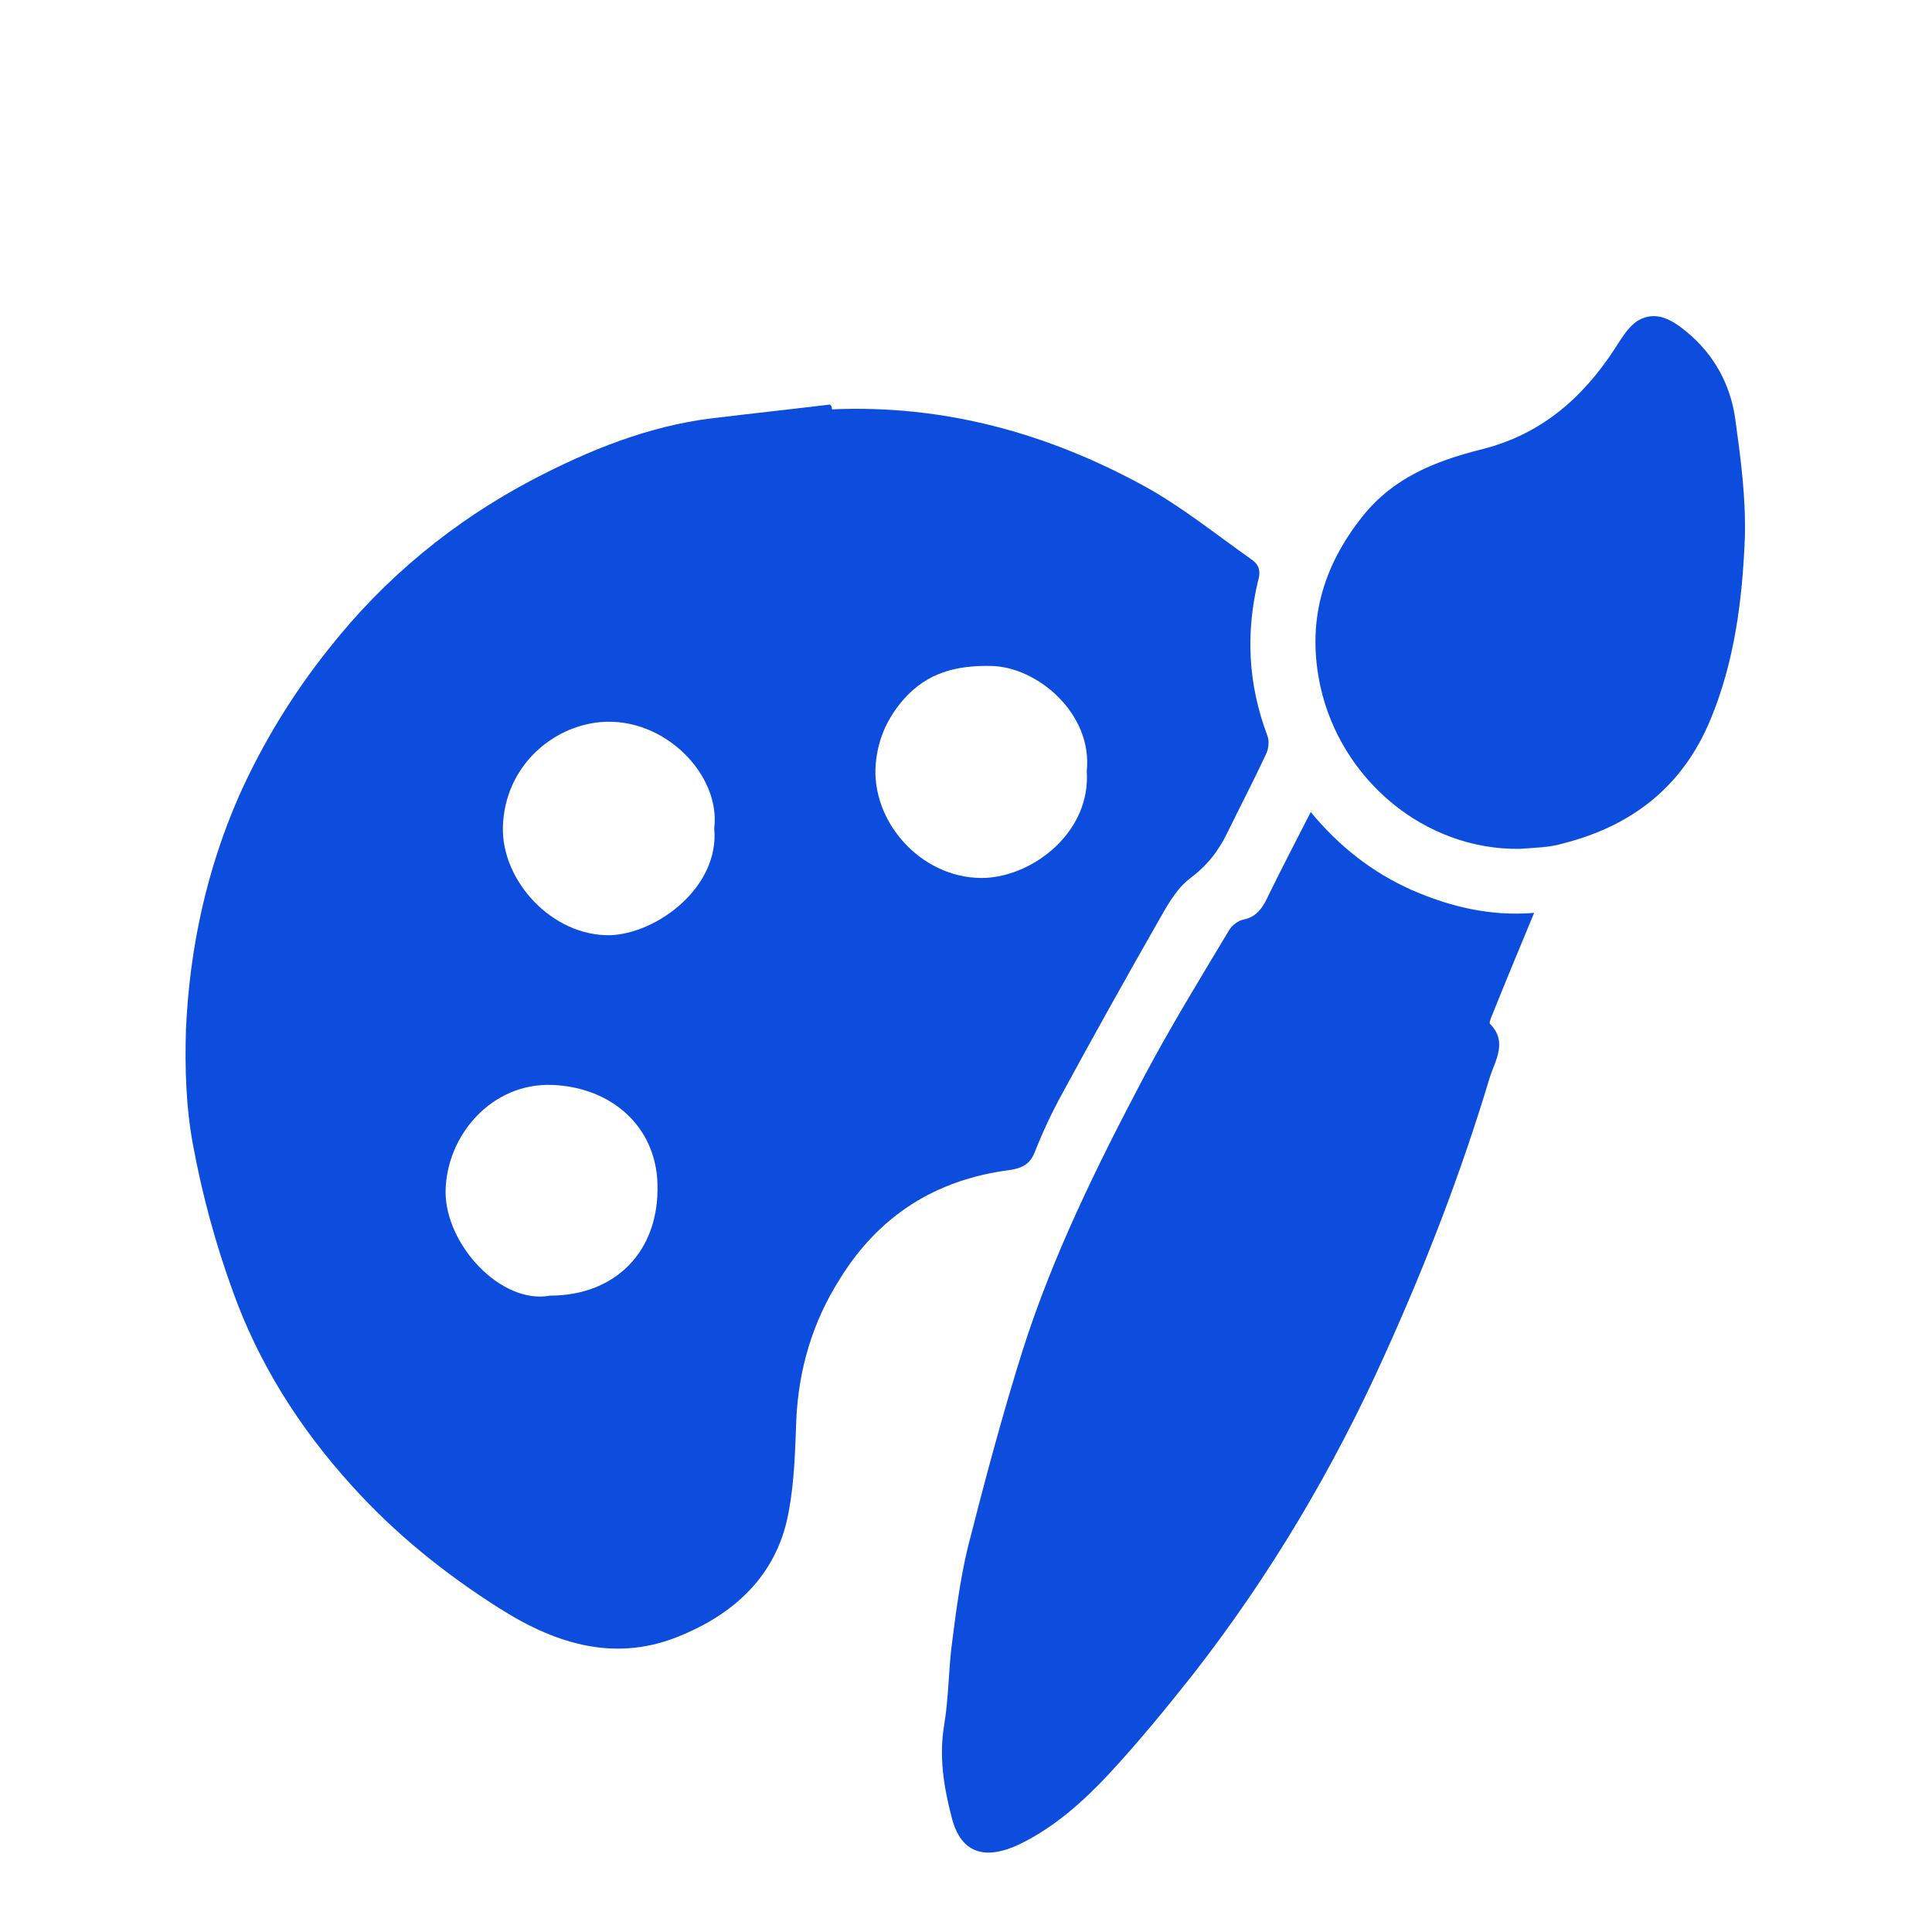 <?xml version="1.0" encoding="utf-8"?>
<!-- Generator: Adobe Illustrator 27.7.0, SVG Export Plug-In . SVG Version: 6.00 Build 0)  -->
<svg version="1.1" id="Layer_1" xmlns="http://www.w3.org/2000/svg" xmlns:xlink="http://www.w3.org/1999/xlink" x="0px" y="0px"
	 viewBox="0 0 32 32" style="enable-background:new 0 0 32 32;" xml:space="preserve">
<style type="text/css">
	.st0{fill:#0C4DDE;}
</style>
<g>
	<path class="st0" d="M13.78,6.78c1.85-0.08,3.56,0.39,5.17,1.27c0.62,0.34,1.19,0.8,1.77,1.21c0.12,0.08,0.17,0.18,0.12,0.35
		c-0.21,0.87-0.17,1.72,0.15,2.57c0.04,0.1,0.02,0.24-0.03,0.33c-0.2,0.43-0.42,0.85-0.63,1.28c-0.15,0.31-0.34,0.55-0.62,0.76
		c-0.24,0.18-0.4,0.49-0.56,0.77c-0.53,0.93-1.05,1.86-1.56,2.8c-0.17,0.31-0.32,0.63-0.45,0.96c-0.08,0.21-0.22,0.27-0.42,0.3
		c-1.23,0.16-2.17,0.76-2.82,1.82c-0.44,0.7-0.67,1.47-0.71,2.3c-0.02,0.5-0.03,1.01-0.12,1.5c-0.17,1.03-0.84,1.69-1.77,2.08
		c-1.07,0.46-2.06,0.17-3.01-0.43c-0.92-0.58-1.75-1.25-2.47-2.05c-0.86-0.95-1.54-2.02-1.97-3.23c-0.28-0.77-0.5-1.58-0.65-2.39
		c-0.12-0.63-0.14-1.29-0.12-1.93c0.06-1.34,0.34-2.64,0.88-3.87c0.39-0.87,0.89-1.69,1.49-2.44c0.93-1.18,2.07-2.11,3.38-2.8
		c0.92-0.48,1.9-0.88,2.95-1.01c0.66-0.08,1.31-0.15,1.97-0.23C13.78,6.74,13.78,6.76,13.78,6.78z M11.83,13.72
		c0.11-0.88-0.82-1.85-1.88-1.76c-0.81,0.07-1.59,0.74-1.62,1.73c-0.03,0.89,0.81,1.82,1.78,1.8
		C10.89,15.46,11.92,14.69,11.83,13.72z M18,12.77c0.1-0.95-0.82-1.73-1.59-1.74c-0.57-0.01-1.05,0.11-1.44,0.55
		c-0.29,0.33-0.45,0.71-0.47,1.15c-0.03,0.96,0.83,1.86,1.84,1.81C17.15,14.49,18.07,13.76,18,12.77z M9.11,21.46
		c1.08,0,1.81-0.73,1.78-1.84c-0.02-0.95-0.75-1.61-1.74-1.65c-1-0.04-1.76,0.83-1.77,1.77C7.38,20.62,8.3,21.61,9.11,21.46z"/>
	<path class="st0" d="M21.71,13.45c0.47,0.57,1.02,1,1.67,1.29c0.64,0.28,1.31,0.44,2.03,0.38c-0.24,0.58-0.47,1.13-0.69,1.68
		c-0.02,0.05-0.06,0.14-0.04,0.16c0.29,0.29,0.09,0.6,0,0.87c-0.47,1.57-1.06,3.1-1.74,4.6c-0.85,1.89-1.9,3.66-3.17,5.29
		c-0.45,0.57-0.91,1.13-1.4,1.66c-0.43,0.46-0.91,0.89-1.49,1.17c-0.51,0.24-0.96,0.2-1.12-0.46c-0.13-0.5-0.21-1-0.12-1.53
		c0.07-0.42,0.07-0.86,0.12-1.28c0.07-0.55,0.14-1.11,0.27-1.65c0.28-1.1,0.57-2.19,0.91-3.27c0.5-1.57,1.23-3.05,2-4.51
		c0.44-0.83,0.93-1.63,1.41-2.43c0.05-0.09,0.15-0.17,0.25-0.19c0.24-0.05,0.33-0.23,0.42-0.42C21.23,14.38,21.46,13.94,21.71,13.45
		z"/>
	<path class="st0" d="M25.17,14.06c-1.58,0.02-2.96-1.15-3.3-2.69c-0.23-1.06,0.03-1.98,0.7-2.82c0.51-0.64,1.2-0.91,1.94-1.1
		c1-0.24,1.7-0.85,2.24-1.68c0.11-0.17,0.22-0.36,0.38-0.46c0.31-0.18,0.58,0,0.81,0.19c0.45,0.37,0.72,0.87,0.8,1.43
		c0.09,0.65,0.18,1.32,0.16,1.98c-0.04,1.02-0.17,2.05-0.57,3.01c-0.46,1.11-1.3,1.76-2.44,2.05
		C25.66,14.04,25.41,14.04,25.17,14.06z"/>
</g>
</svg>
